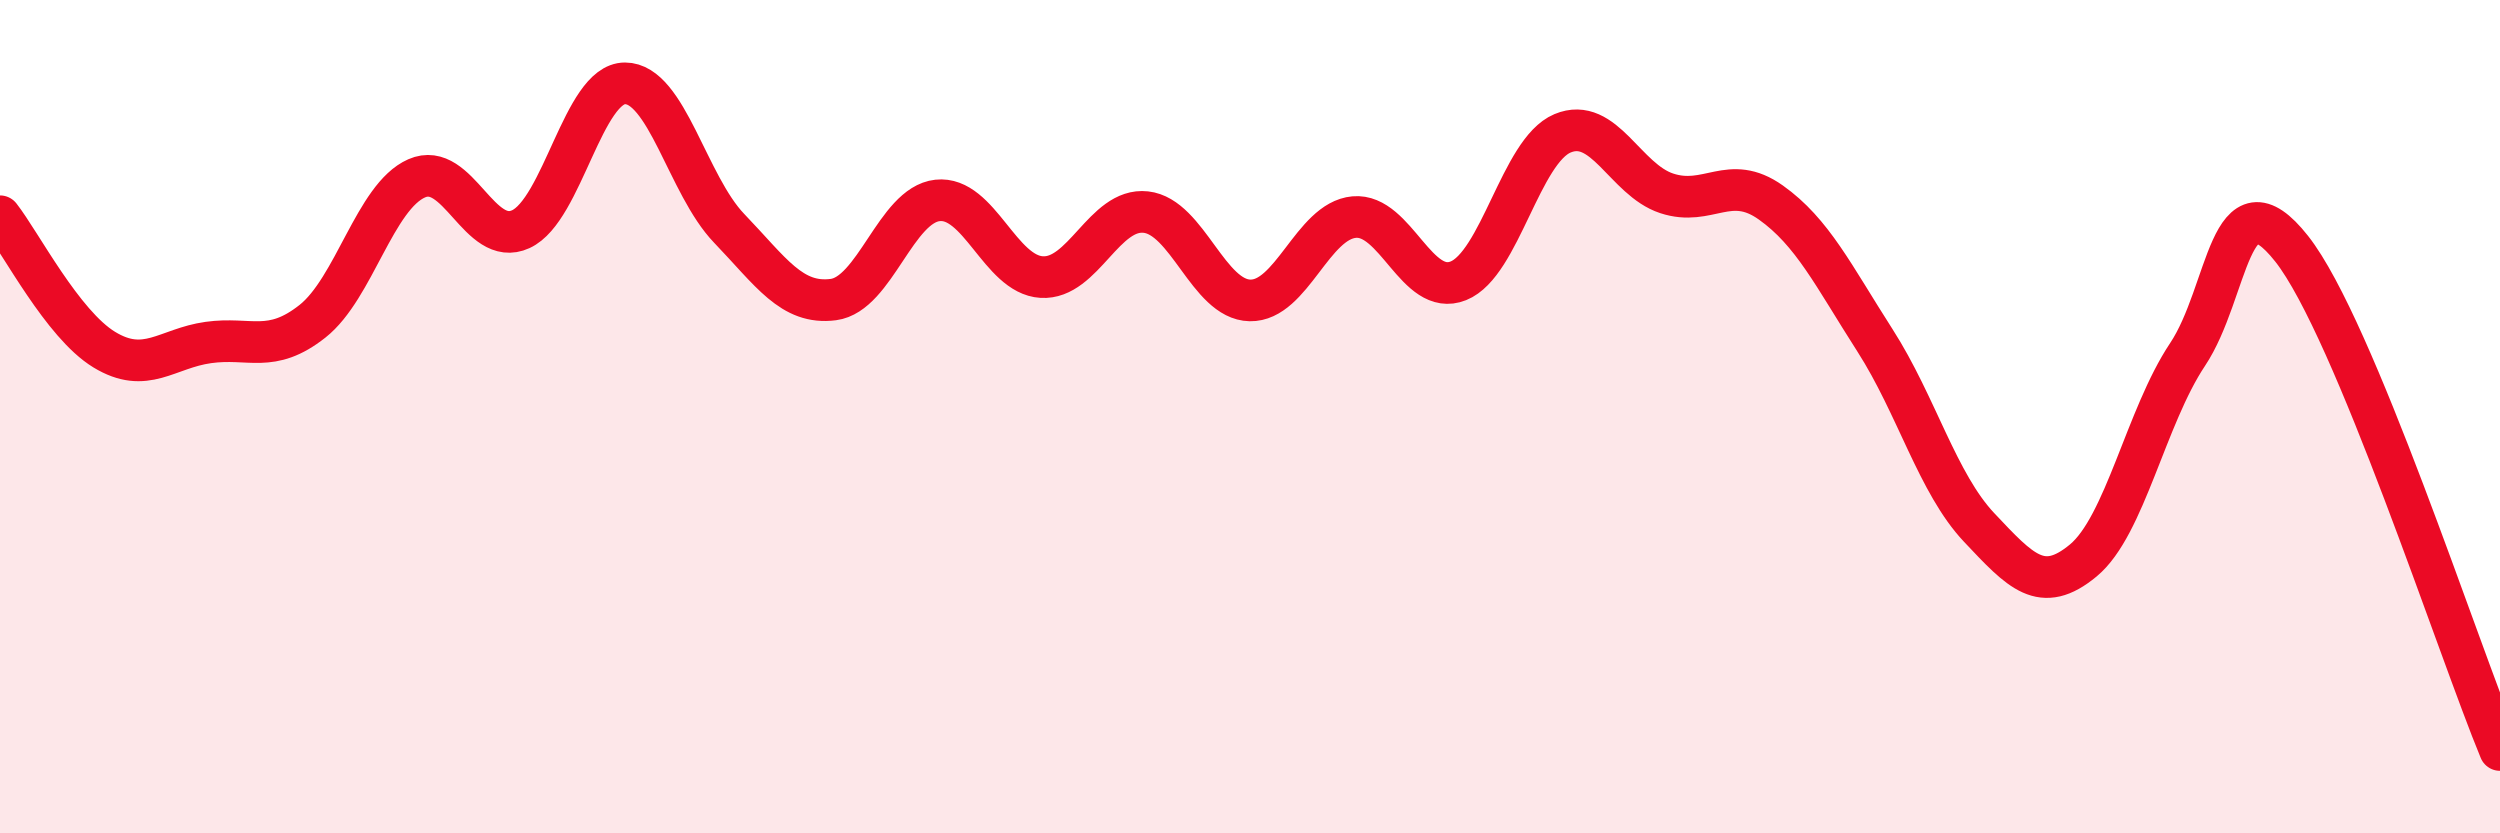 
    <svg width="60" height="20" viewBox="0 0 60 20" xmlns="http://www.w3.org/2000/svg">
      <path
        d="M 0,5.19 C 0.5,5.83 1.5,7.78 2.5,8.39 C 3.5,9 4,8.36 5,8.22 C 6,8.08 6.5,8.5 7.5,7.71 C 8.5,6.92 9,4.72 10,4.28 C 11,3.84 11.5,5.96 12.5,5.5 C 13.5,5.04 14,2 15,2 C 16,2 16.5,4.44 17.5,5.48 C 18.5,6.52 19,7.32 20,7.19 C 21,7.06 21.5,4.92 22.5,4.81 C 23.5,4.7 24,6.59 25,6.65 C 26,6.71 26.5,4.98 27.5,5.09 C 28.5,5.2 29,7.19 30,7.21 C 31,7.23 31.5,5.3 32.5,5.21 C 33.5,5.12 34,7.14 35,6.74 C 36,6.34 36.5,3.62 37.5,3.2 C 38.5,2.78 39,4.31 40,4.64 C 41,4.97 41.5,4.15 42.5,4.86 C 43.5,5.57 44,6.61 45,8.17 C 46,9.73 46.5,11.6 47.5,12.66 C 48.5,13.72 49,14.28 50,13.45 C 51,12.62 51.5,10.01 52.5,8.51 C 53.5,7.01 53.5,4.07 55,5.97 C 56.5,7.87 59,15.59 60,18L60 20L0 20Z"
        fill="#EB0A25"
        opacity="0.1"
        stroke-linecap="round"
        stroke-linejoin="round"
      />
      <path
        d="M 0,5.19 C 0.5,5.83 1.5,7.78 2.5,8.39 C 3.5,9 4,8.36 5,8.22 C 6,8.08 6.5,8.5 7.5,7.71 C 8.5,6.92 9,4.72 10,4.28 C 11,3.84 11.5,5.96 12.5,5.5 C 13.5,5.04 14,2 15,2 C 16,2 16.5,4.44 17.5,5.48 C 18.5,6.52 19,7.32 20,7.19 C 21,7.06 21.5,4.92 22.5,4.81 C 23.5,4.7 24,6.59 25,6.65 C 26,6.71 26.5,4.98 27.5,5.09 C 28.5,5.2 29,7.19 30,7.21 C 31,7.23 31.5,5.3 32.5,5.21 C 33.5,5.12 34,7.14 35,6.74 C 36,6.34 36.5,3.62 37.5,3.2 C 38.5,2.78 39,4.31 40,4.64 C 41,4.97 41.5,4.15 42.5,4.86 C 43.5,5.57 44,6.61 45,8.17 C 46,9.73 46.5,11.6 47.5,12.66 C 48.5,13.72 49,14.28 50,13.45 C 51,12.62 51.5,10.01 52.5,8.51 C 53.5,7.01 53.5,4.07 55,5.97 C 56.5,7.87 59,15.59 60,18"
        stroke="#EB0A25"
        stroke-width="1"
        fill="none"
        stroke-linecap="round"
        stroke-linejoin="round"
      />
    </svg>
  